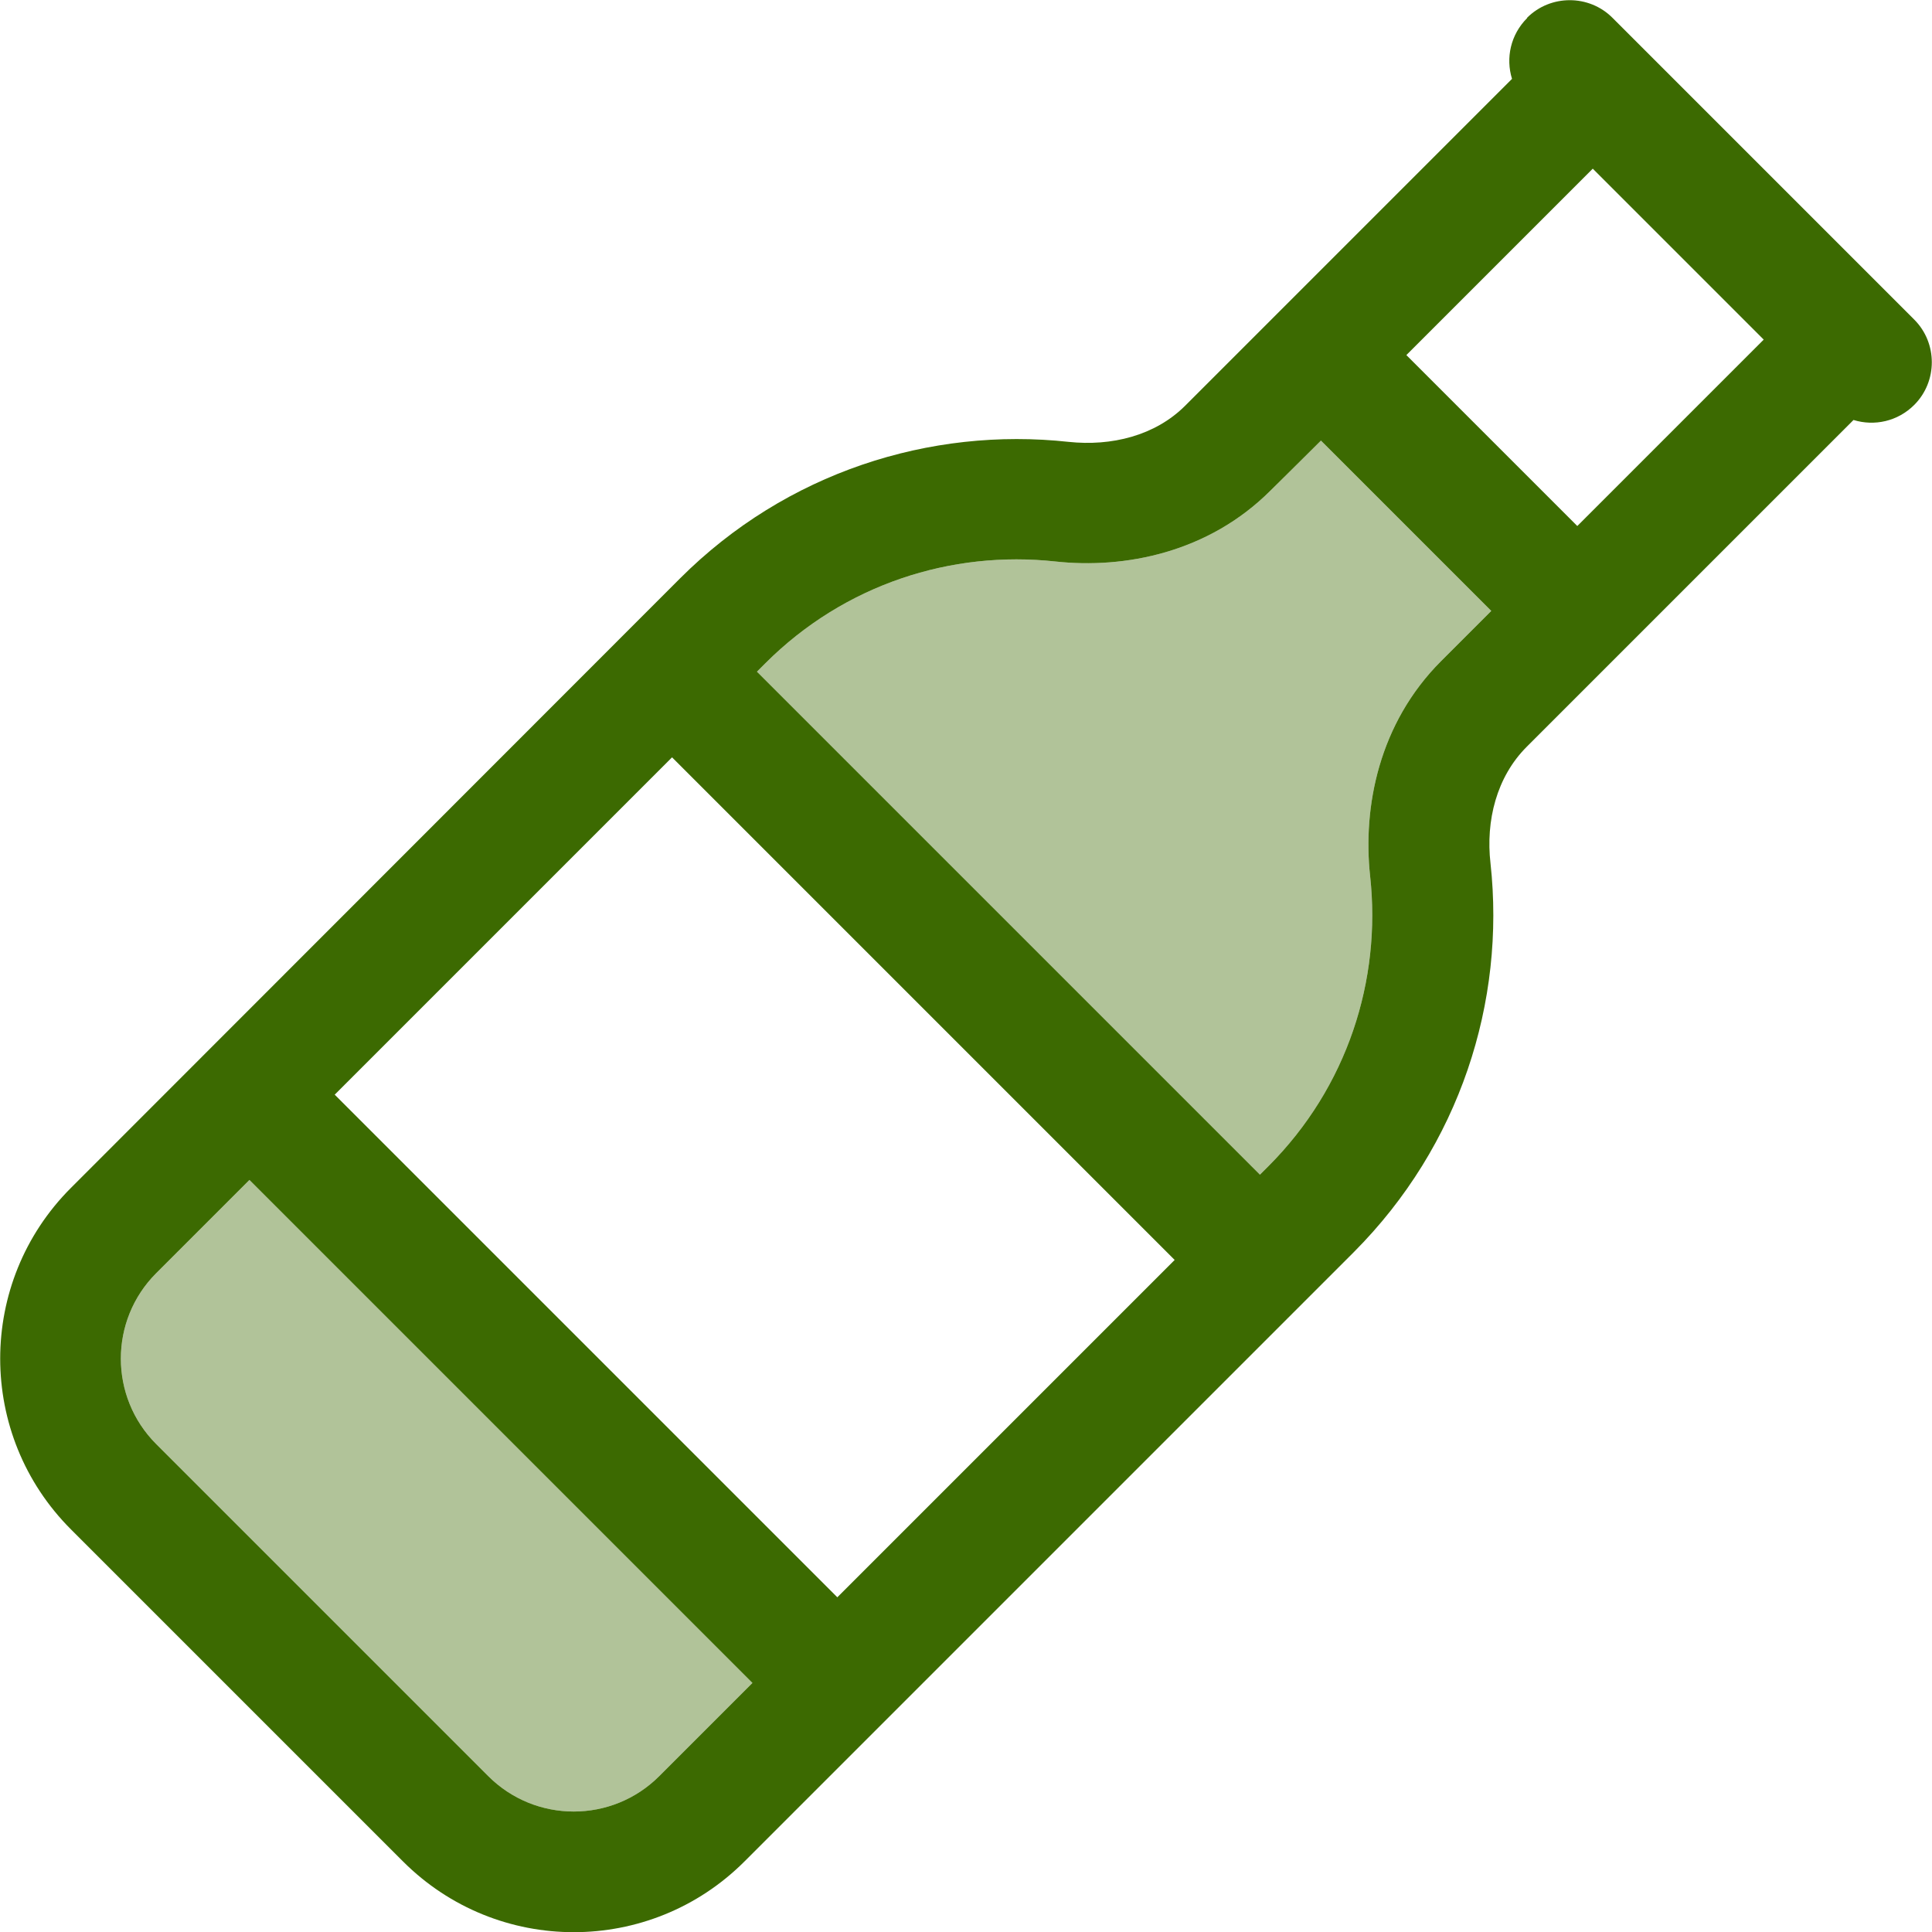 <svg width="128" height="128" viewBox="0 0 128 128" fill="none" xmlns="http://www.w3.org/2000/svg">
<g clip-path="url(#clip0_10_17)">
<path opacity="0.4" d="M10.35 84.35C7.225 87.475 7.225 92.55 10.35 95.675L32.35 117.675C35.475 120.8 40.55 120.8 43.675 117.675L49.85 111.5L16.525 78.175C14.475 80.225 12.4 82.3 10.35 84.35ZM50.175 44.525L83.475 77.825L84.025 77.275C89.275 72.025 91.525 64.925 90.775 58.05C90.275 53.475 91.35 47.925 95.475 43.8L98.8 40.475L87.475 29.15L84.175 32.5C80.05 36.625 74.5 37.7 69.925 37.2C63.05 36.45 55.95 38.7 50.7 43.95L50.15 44.5L50.175 44.525Z" fill="#3C6A01"/>
<path d="M101.175 1.175C102.725 -0.375 105.275 -0.375 106.825 1.175L126.825 21.175C128.375 22.725 128.375 25.275 126.825 26.825C125.725 27.925 124.175 28.25 122.8 27.825L101.15 49.475C99.15 51.475 98.425 54.375 98.75 57.2C99.75 66.375 96.725 75.9 89.7 82.95L49.325 123.325C43.075 129.575 32.95 129.575 26.7 123.325L4.7 101.325C-1.55 95.075 -1.55 84.95 4.7 78.7L45.05 38.325C52.075 31.3 61.625 28.275 70.8 29.275C73.625 29.575 76.525 28.875 78.525 26.875L100.175 5.225C99.75 3.85 100.075 2.3 101.175 1.2V1.175ZM105.525 11.175L93.175 23.525L104.5 34.85L116.85 22.5L105.525 11.175ZM87.525 29.175L84.175 32.5C80.05 36.625 74.5 37.7 69.925 37.2C63.05 36.45 55.95 38.7 50.7 43.95L50.15 44.5L83.475 77.825L84.025 77.275C89.275 72.025 91.525 64.925 90.775 58.05C90.275 53.475 91.35 47.925 95.475 43.8L98.8 40.475L87.475 29.15L87.525 29.175ZM77.825 83.475L44.525 50.175L22.175 72.525L55.475 105.825L77.825 83.475ZM49.825 111.475L16.525 78.175L10.35 84.35C7.225 87.475 7.225 92.55 10.35 95.675L32.35 117.675C35.475 120.8 40.55 120.8 43.675 117.675L49.85 111.5L49.825 111.475Z" fill="#3C6A01"/>
</g>
<defs>
<clipPath id="clip0_10_17">
<rect width="128" height="128" fill="white"/>
</clipPath>
</defs>
</svg>
